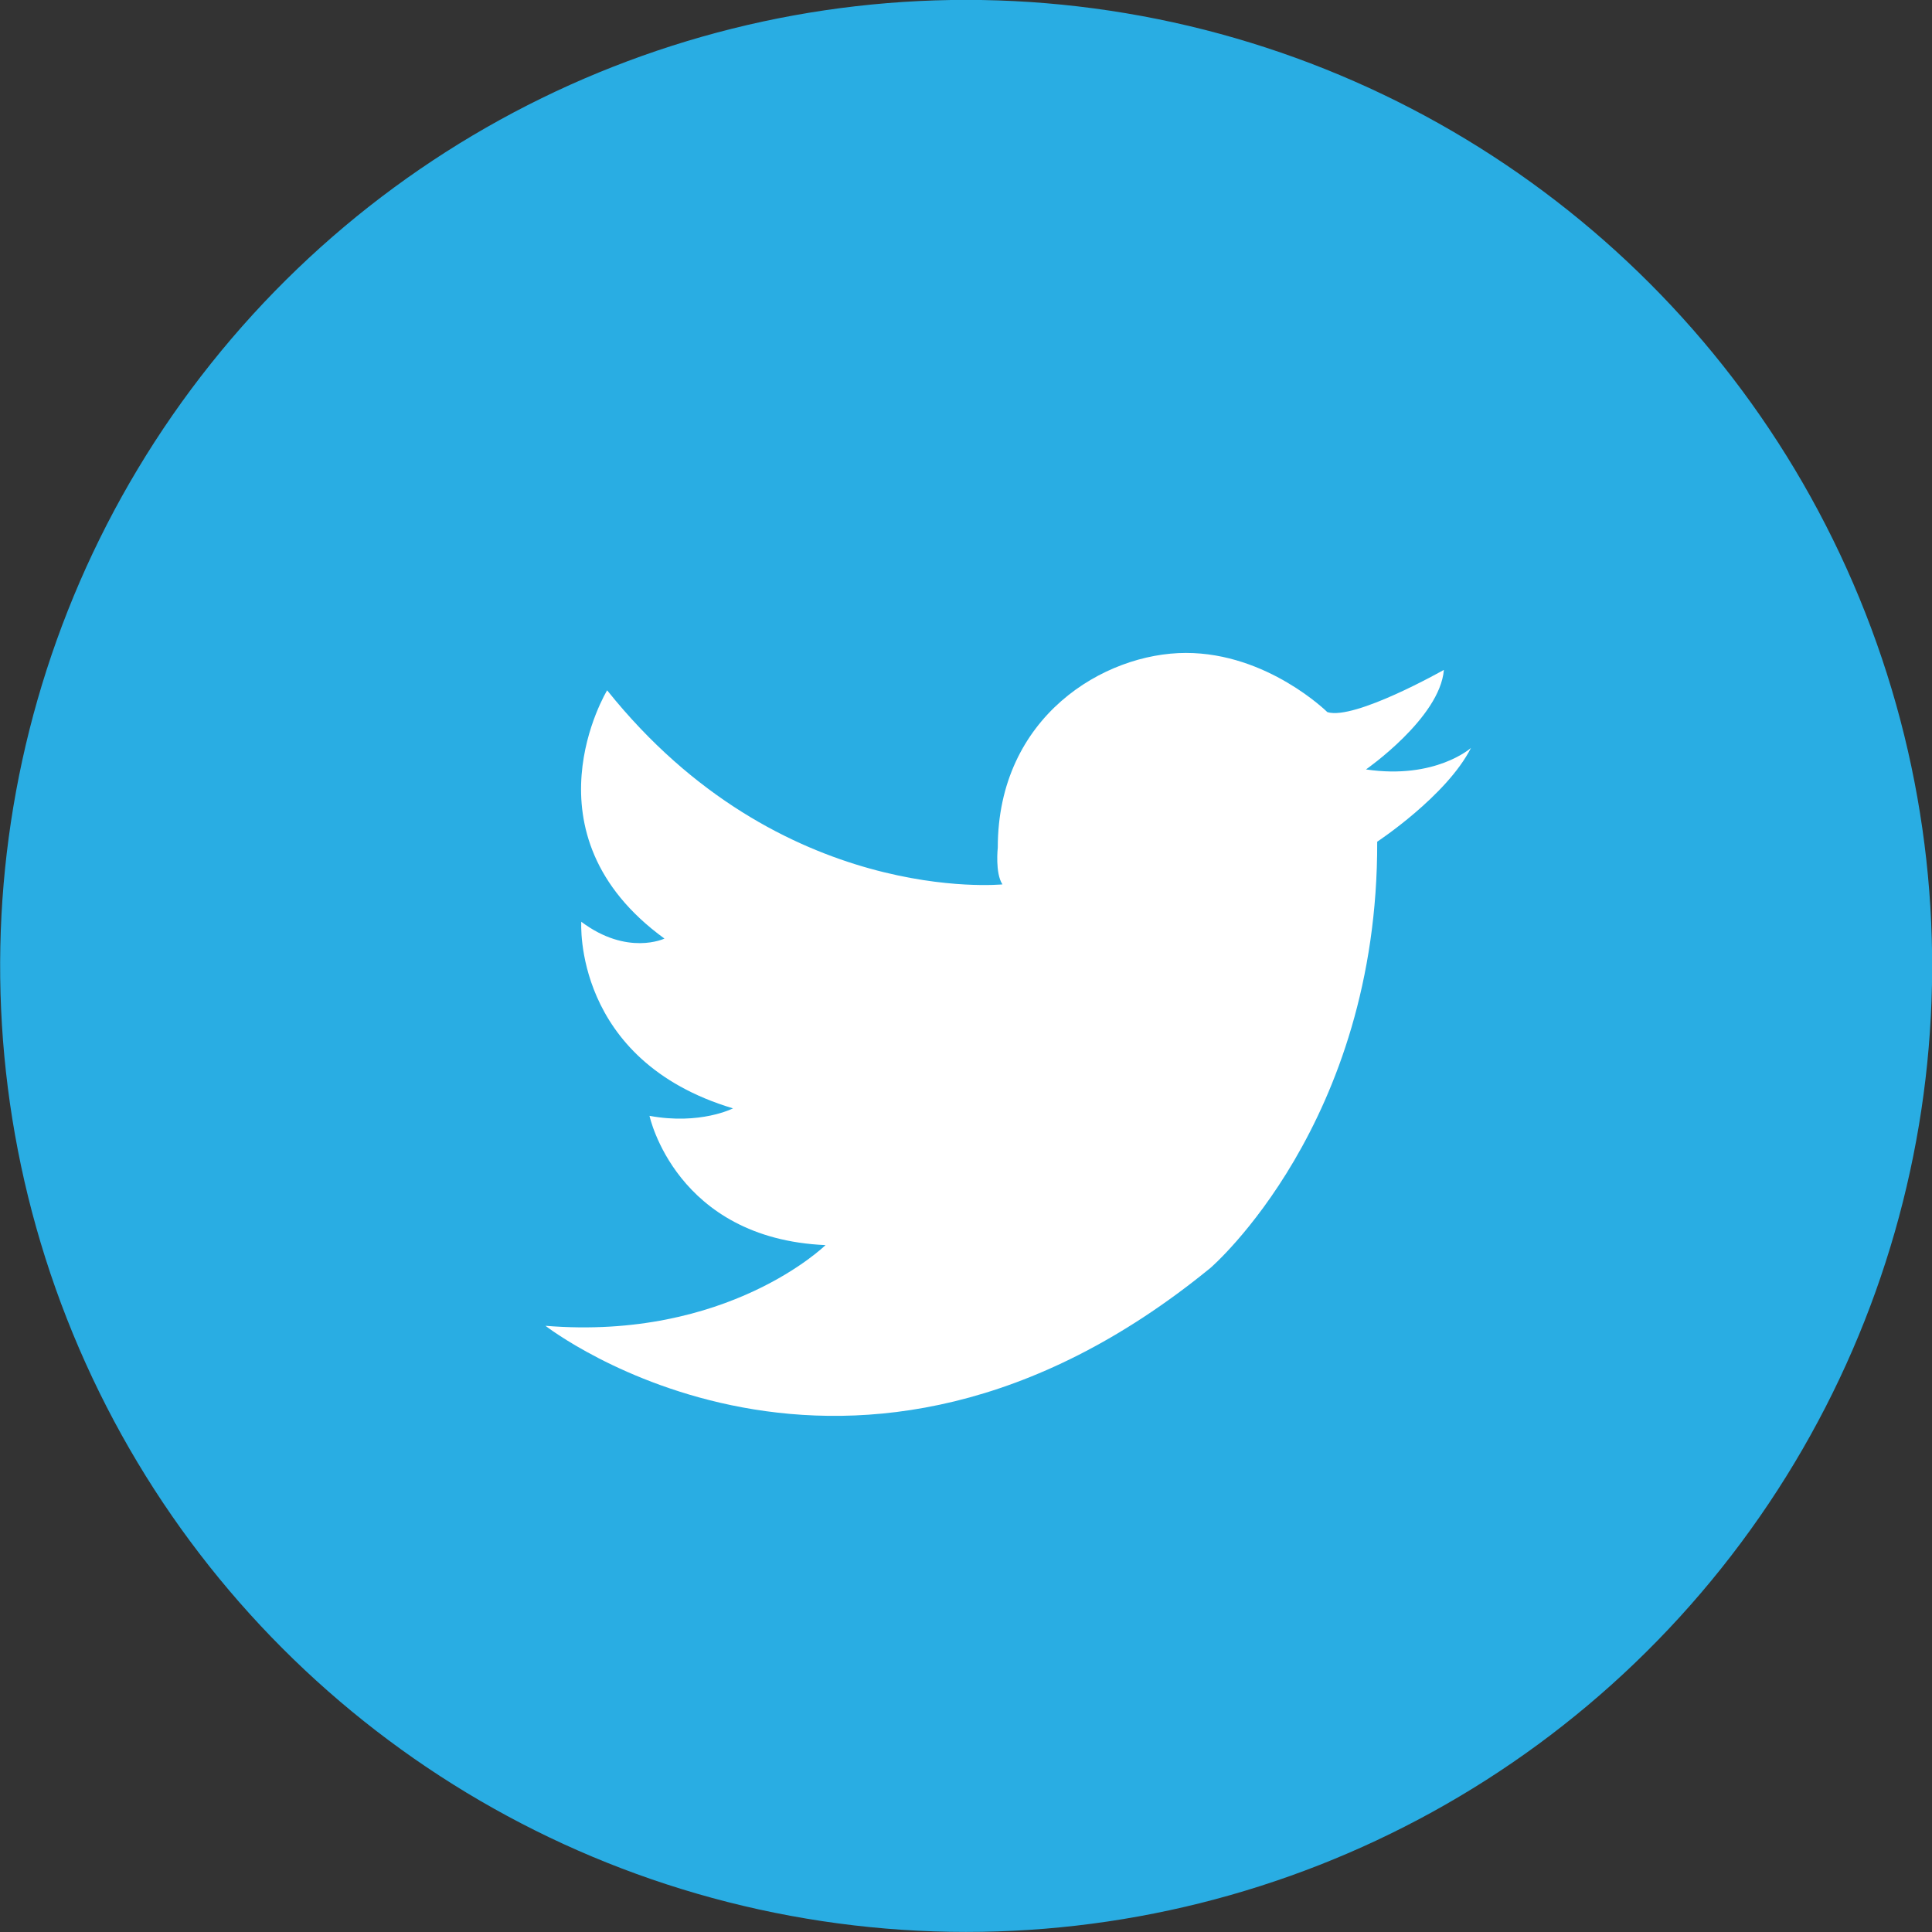 <?xml version="1.0" encoding="UTF-8"?>
<svg id="_레이어_2" data-name="레이어 2" xmlns="http://www.w3.org/2000/svg" viewBox="0 0 62.02 62.02">
  <rect x="0" y="0" width="62.02" height="62.02" fill="#333333" stroke="none"/>
  <defs>
    <style>
      .cls-1 {
        fill: #fff;
      }

      .cls-2 {
        fill: #29ade3;
      }
    </style>
  </defs>
  <g id="Layer_3" data-name="Layer 3">
    <circle class="cls-2" cx="31.01" cy="31.01" r="31.01" transform="translate(-4.27 57.05) rotate(-81.43)"/>
    <path class="cls-1" d="M46.34,21.51s-2.86,1.62-3.73,1.35c0,0-1.92-1.9-4.54-1.9s-6.04,2.04-6.04,6.25c0,0-.09,.82,.15,1.18,0,0-7.13,.72-12.69-6.23,0,0-2.8,4.6,1.84,7.97,0,0-1.19,.57-2.67-.54,0,0-.28,4.45,4.87,5.99,0,0-1.05,.54-2.68,.24,0,0,.84,3.94,5.65,4.15,0,0-3.13,3.07-8.99,2.59,0,0,9.77,7.61,21.35-1.86,0,0,5.38-4.63,5.35-13.68,0,0,2.23-1.47,3.01-3.01,0,0-1.14,1.02-3.37,.69,0,0,2.37-1.65,2.5-3.19Z"/>
  </g>
</svg>